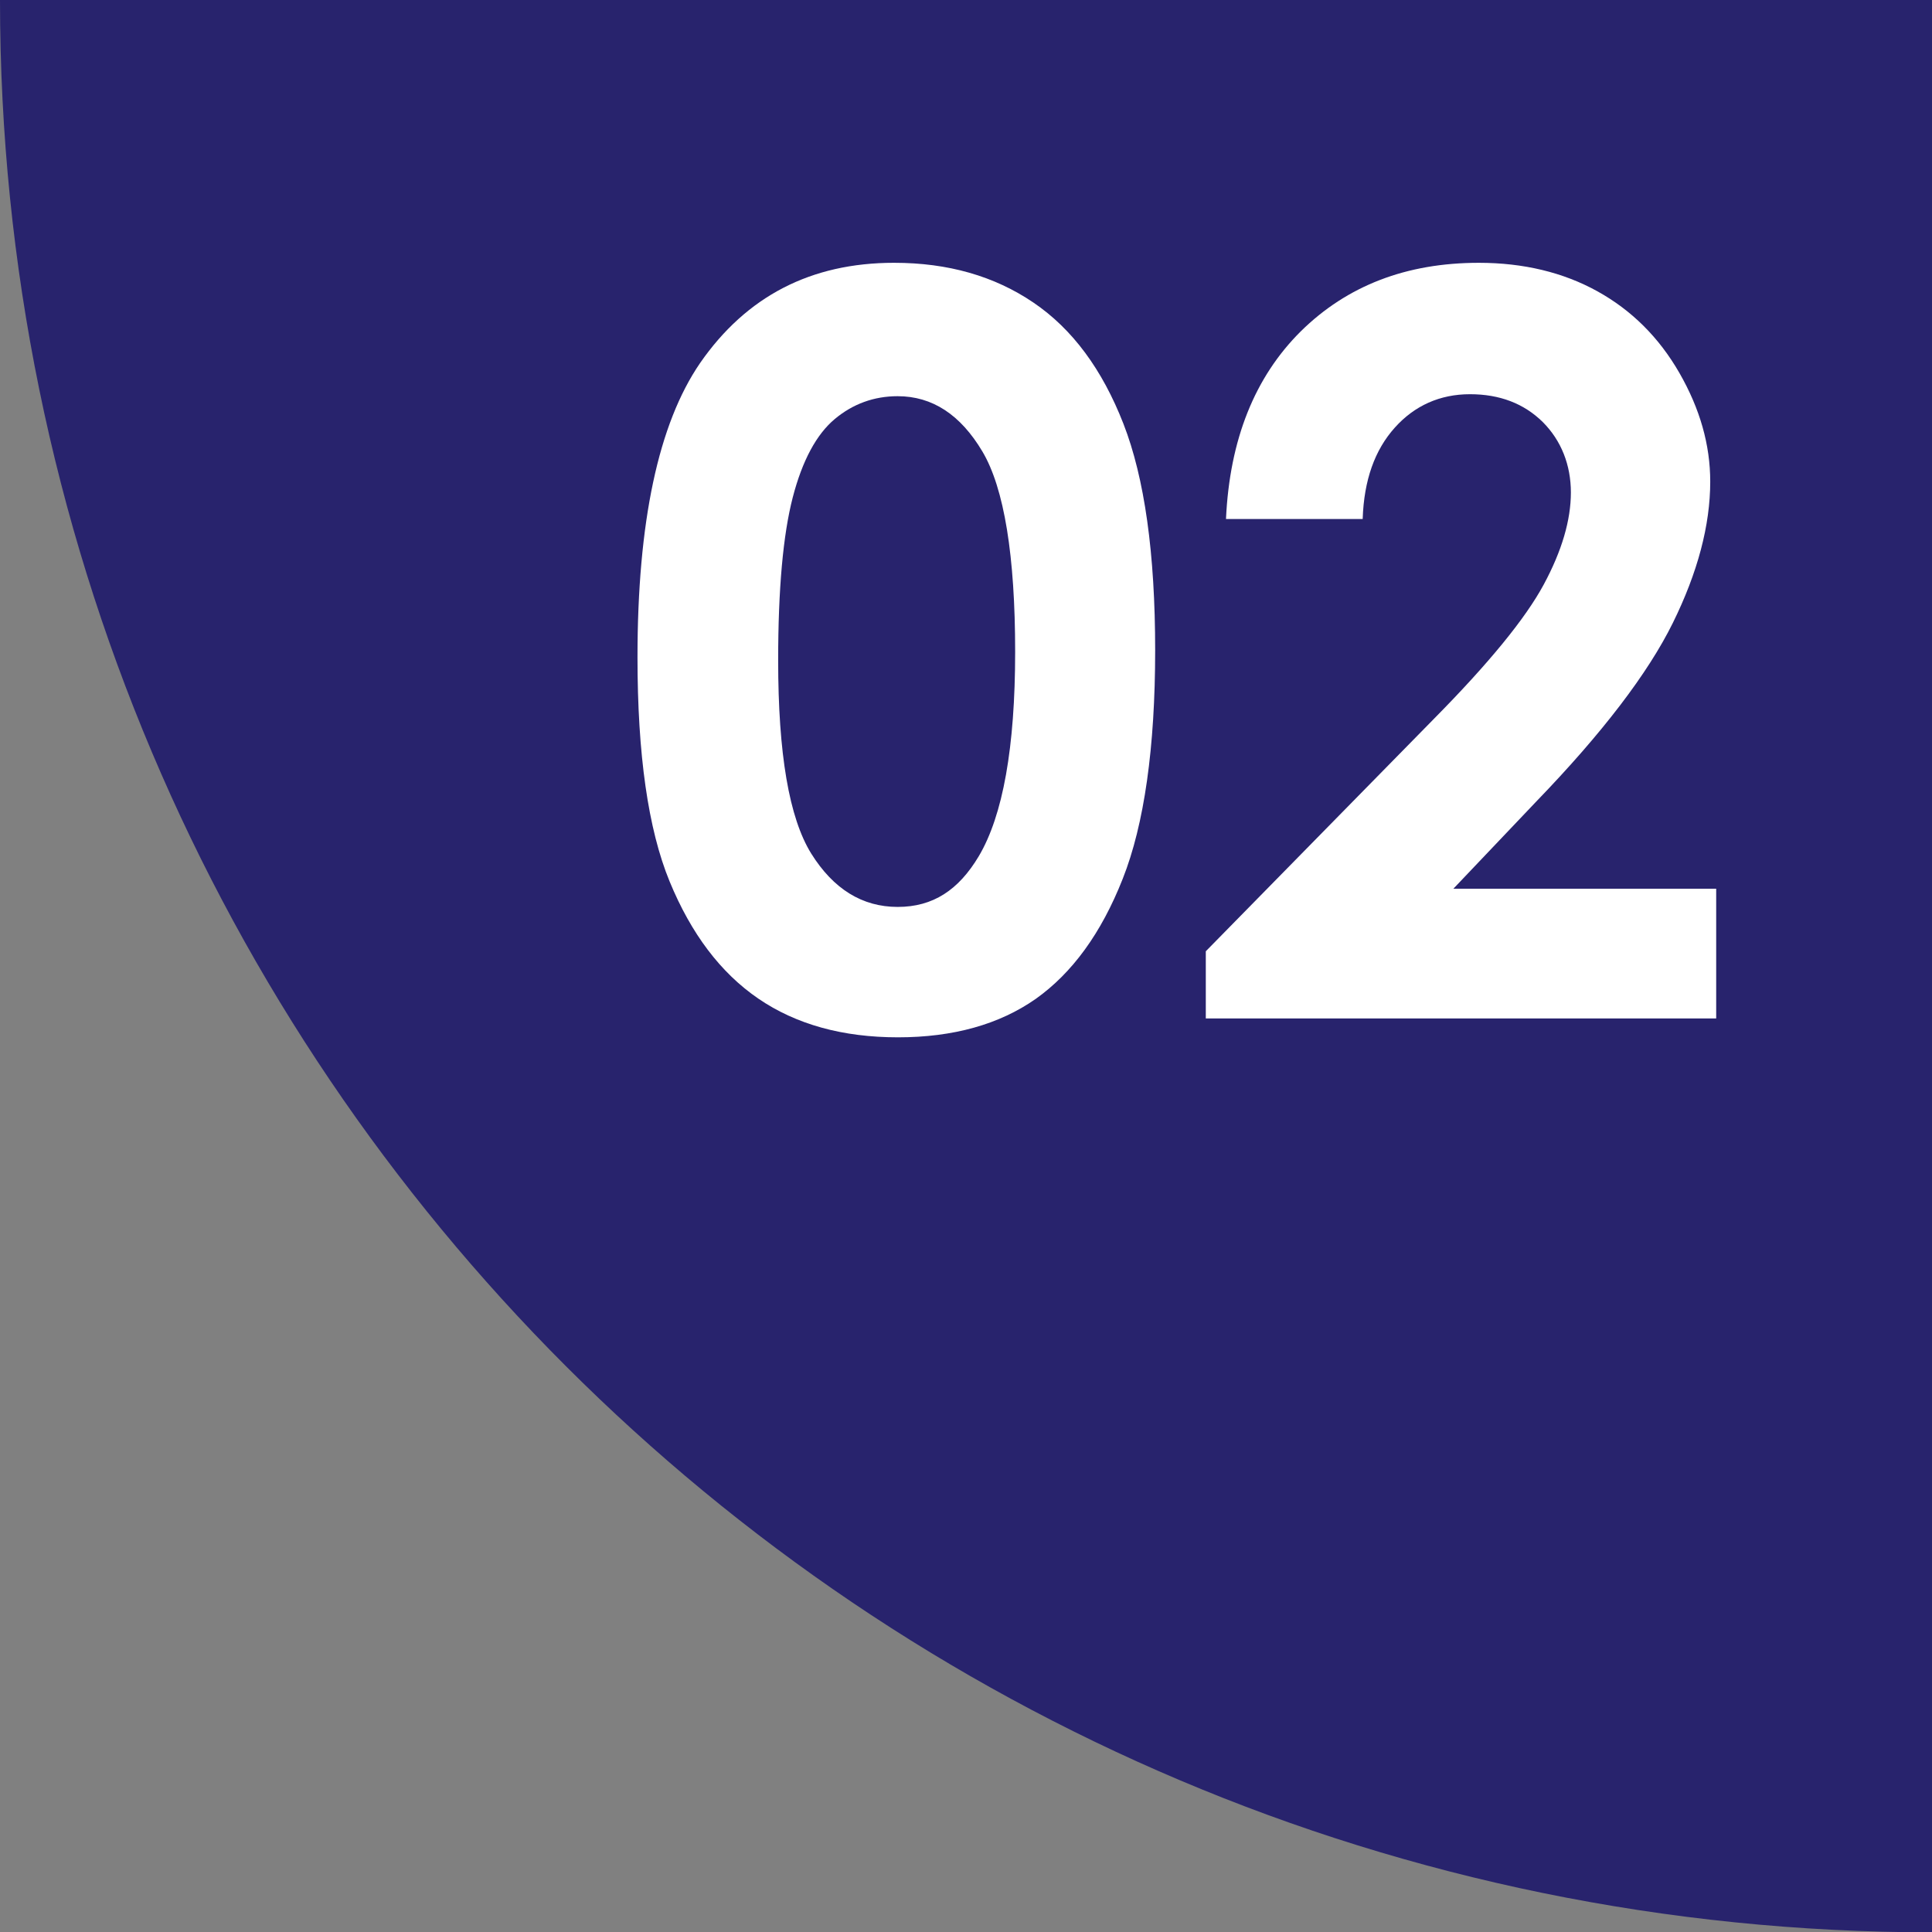 <?xml version="1.0" encoding="UTF-8"?><svg id="Layer_1" xmlns="http://www.w3.org/2000/svg" viewBox="0 0 58.37 58.38"><rect x="0" y="0" width="58.37" height="58.38" fill="#808080" stroke="none"/><defs><style>.cls-1{fill:#28236d;}.cls-1,.cls-2{stroke-width:0px;}.cls-2{fill:#fff;}</style></defs><path class="cls-1" d="m58.37,0v58.38C26.14,58.37,0,32.24,0,0h58.37Z"/><path class="cls-2" d="m27.02,7.94c1.62,0,3.02.4,4.2,1.2,1.18.8,2.08,2.02,2.72,3.66.64,1.64.96,3.92.96,6.85s-.33,5.26-.98,6.9c-.65,1.65-1.53,2.85-2.63,3.63-1.1.77-2.49,1.16-4.16,1.16s-3.08-.39-4.22-1.17c-1.14-.78-2.03-1.96-2.68-3.54-.65-1.58-.97-3.84-.97-6.77,0-4.09.63-7.05,1.89-8.89,1.4-2.02,3.35-3.03,5.86-3.03Zm.1,4.03c-.71,0-1.35.23-1.9.69-.55.46-.98,1.25-1.27,2.37s-.44,2.76-.44,4.92c0,2.82.33,4.76,1,5.84.67,1.07,1.54,1.61,2.61,1.61s1.84-.51,2.45-1.53c.73-1.23,1.1-3.29,1.1-6.18s-.33-4.94-.99-6.05c-.66-1.11-1.51-1.67-2.56-1.67Z"/><path class="cls-2" d="m41.17,15.68h-4.13c.11-2.4.87-4.29,2.26-5.67,1.4-1.38,3.19-2.07,5.38-2.07,1.35,0,2.55.29,3.58.86,1.03.57,1.86,1.39,2.48,2.47.62,1.08.93,2.17.93,3.28,0,1.32-.38,2.75-1.13,4.27-.75,1.52-2.13,3.33-4.13,5.4l-2.5,2.63h7.94v3.92h-15.42v-2.03l6.89-7.02c1.67-1.69,2.77-3.04,3.32-4.06.55-1.02.82-1.95.82-2.78s-.29-1.57-.85-2.13c-.57-.56-1.3-.84-2.2-.84s-1.67.34-2.27,1.01c-.61.68-.93,1.59-.97,2.75Z"/></svg>